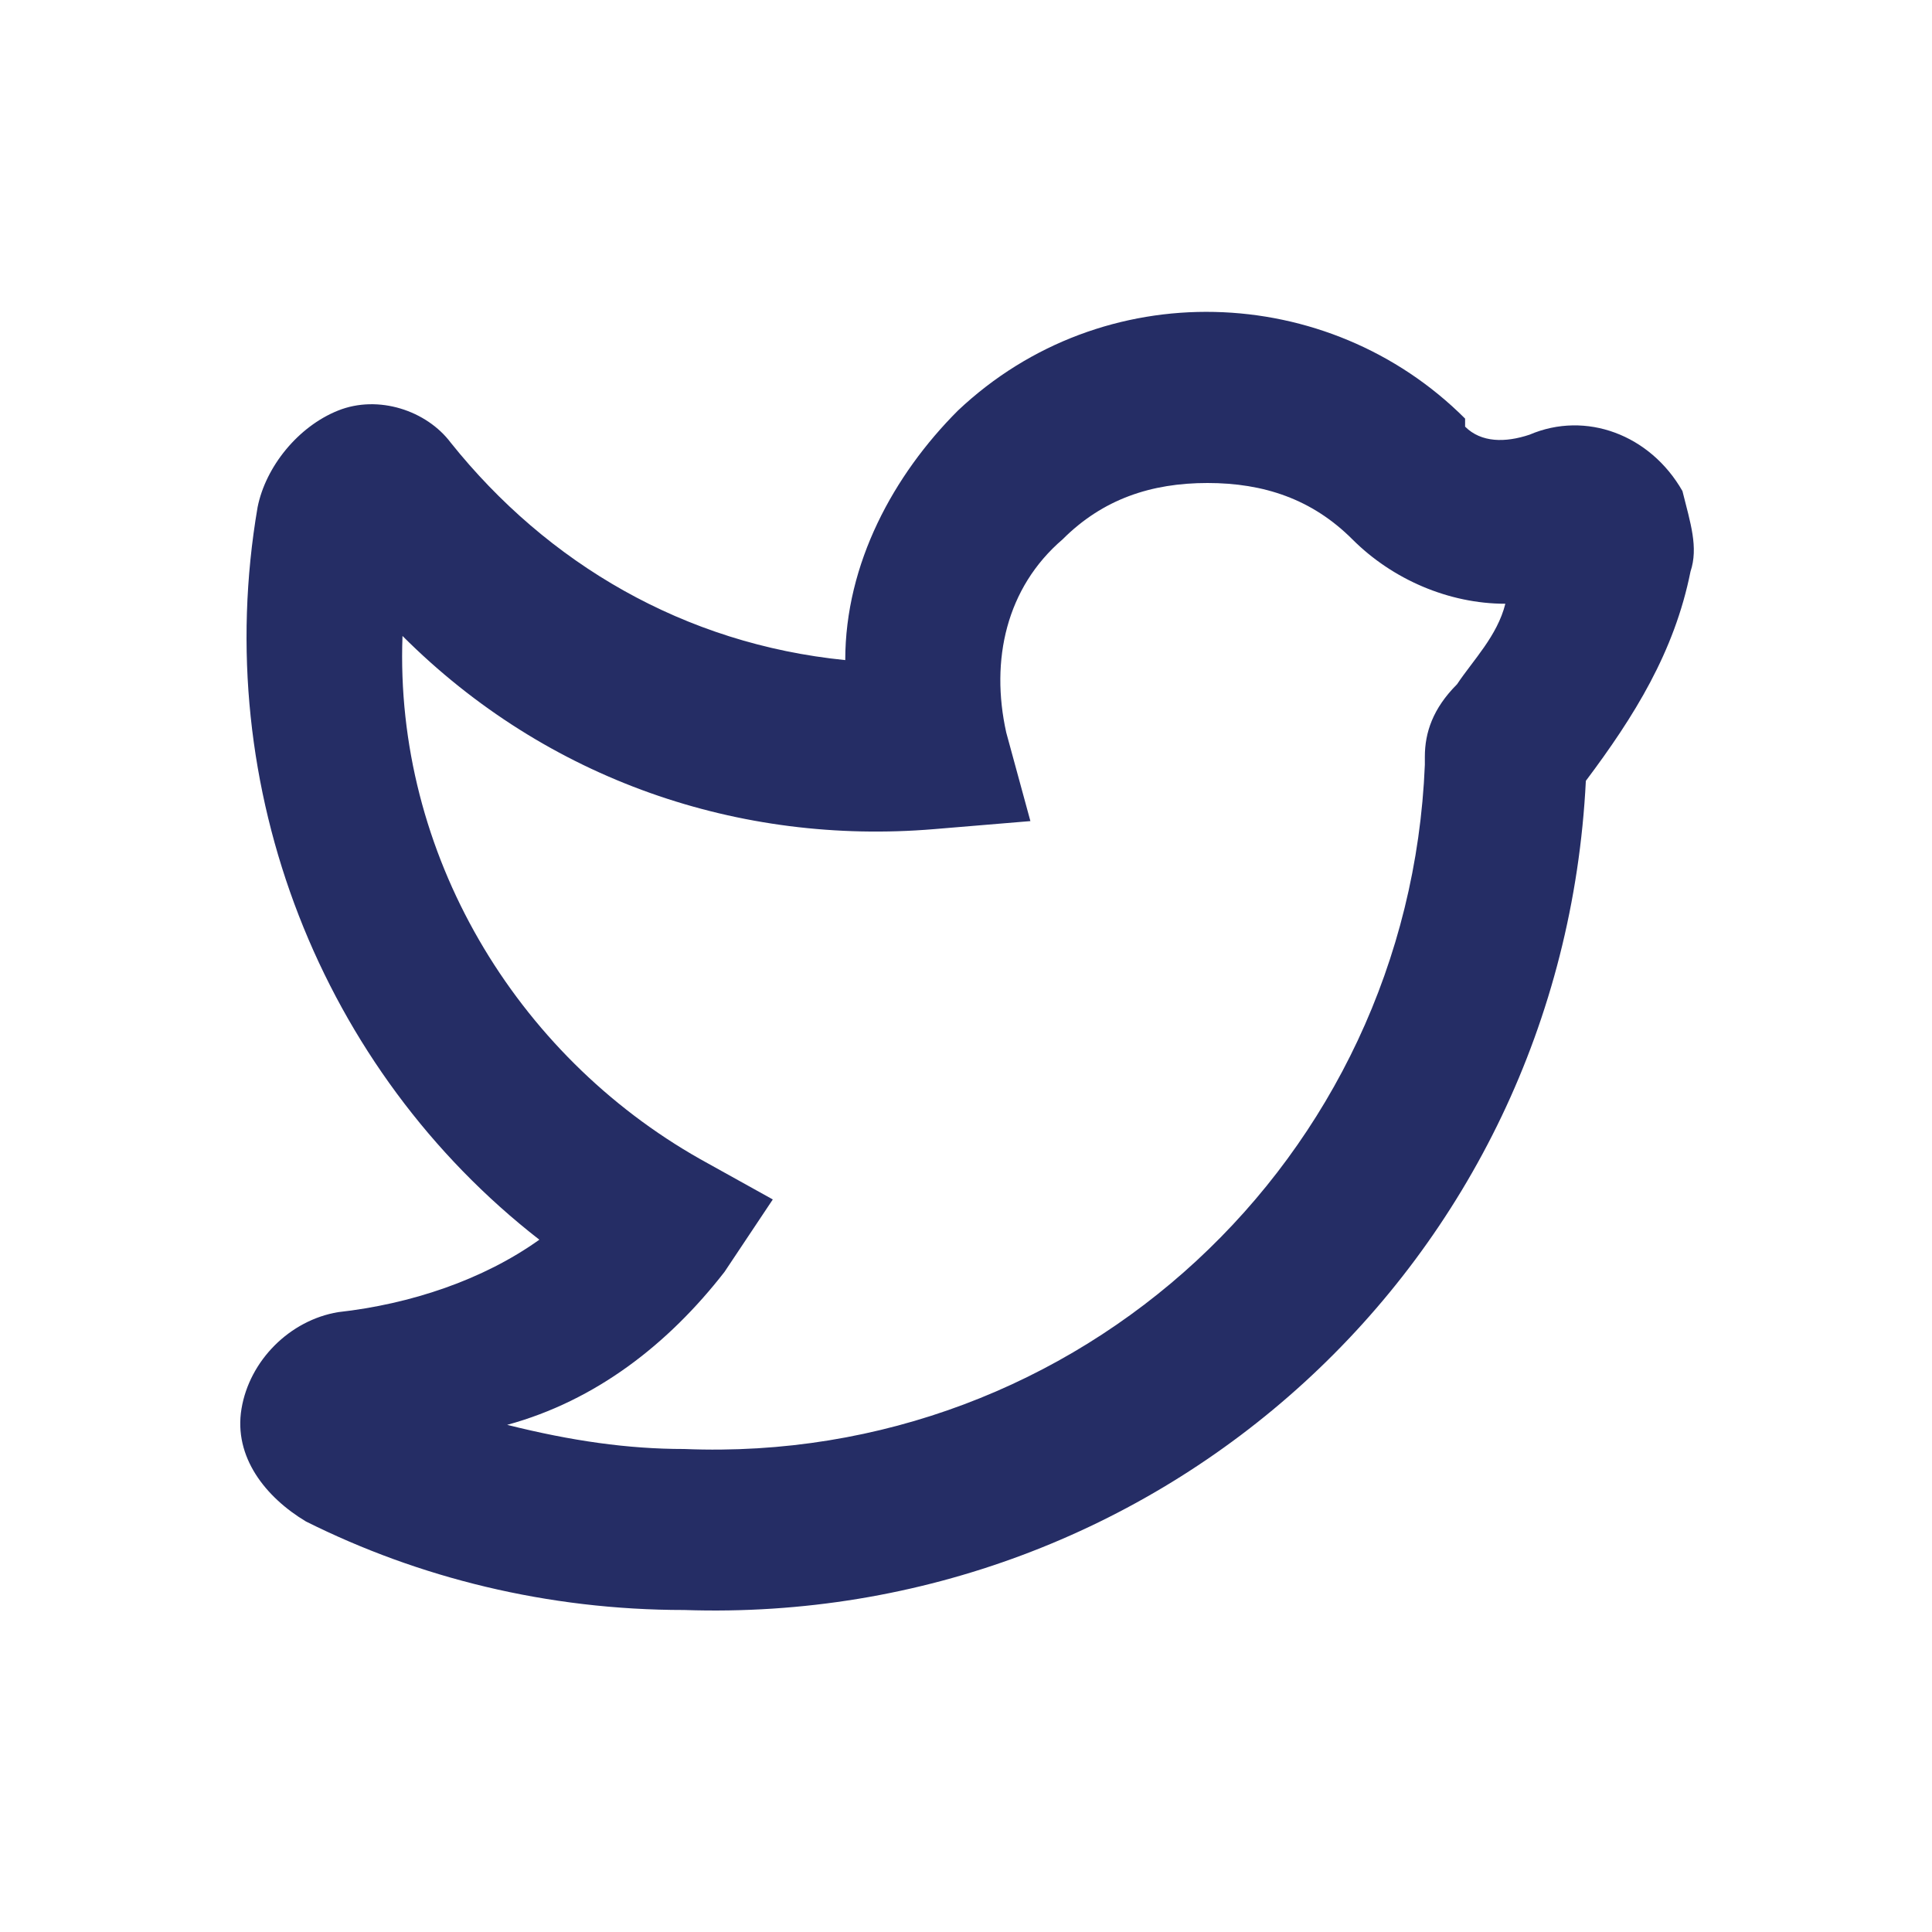 <svg width="24" height="24" viewBox="0 0 24 24" fill="none" xmlns="http://www.w3.org/2000/svg">
<path d="M8.5 20C6.8 20 5.2 19.6 3.8 18.9C3.3 18.6 2.9 18.1 3 17.5C3.1 16.9 3.6 16.4 4.2 16.3C5.1 16.2 6 15.9 6.7 15.4C4 13.3 2.6 9.8 3.2 6.3C3.3 5.8 3.7 5.3 4.2 5.1C4.7 4.9 5.3 5.1 5.6 5.5C6.8 7 8.5 8 10.5 8.2C10.5 7 11.1 5.9 11.9 5.1C13.7 3.4 16.5 3.5 18.2 5.2C18.2 5.2 18.2 5.2 18.2 5.3C18.4 5.5 18.7 5.5 19 5.4C19.7 5.1 20.5 5.4 20.9 6.1C21 6.5 21.1 6.8 21 7.1C20.8 8.1 20.3 8.9 19.7 9.7C19.4 15.7 14.4 20.2 8.5 20ZM8.5 18C13.4 18.2 17.5 14.4 17.7 9.5V9.4C17.7 9.1 17.8 8.8 18.1 8.5C18.3 8.2 18.6 7.9 18.7 7.5C18 7.5 17.3 7.2 16.8 6.7C16.3 6.2 15.7 6 15 6C14.3 6 13.7 6.2 13.2 6.7C12.5 7.3 12.3 8.2 12.5 9.1L12.8 10.2L11.6 10.3C9.2 10.5 6.8 9.7 5 7.9C4.9 10.6 6.4 13.1 8.7 14.4L9.6 14.9L9 15.8C8.3 16.7 7.4 17.4 6.3 17.7C7.1 17.9 7.8 18 8.5 18Z" fill="#252D65"/>
</svg>
